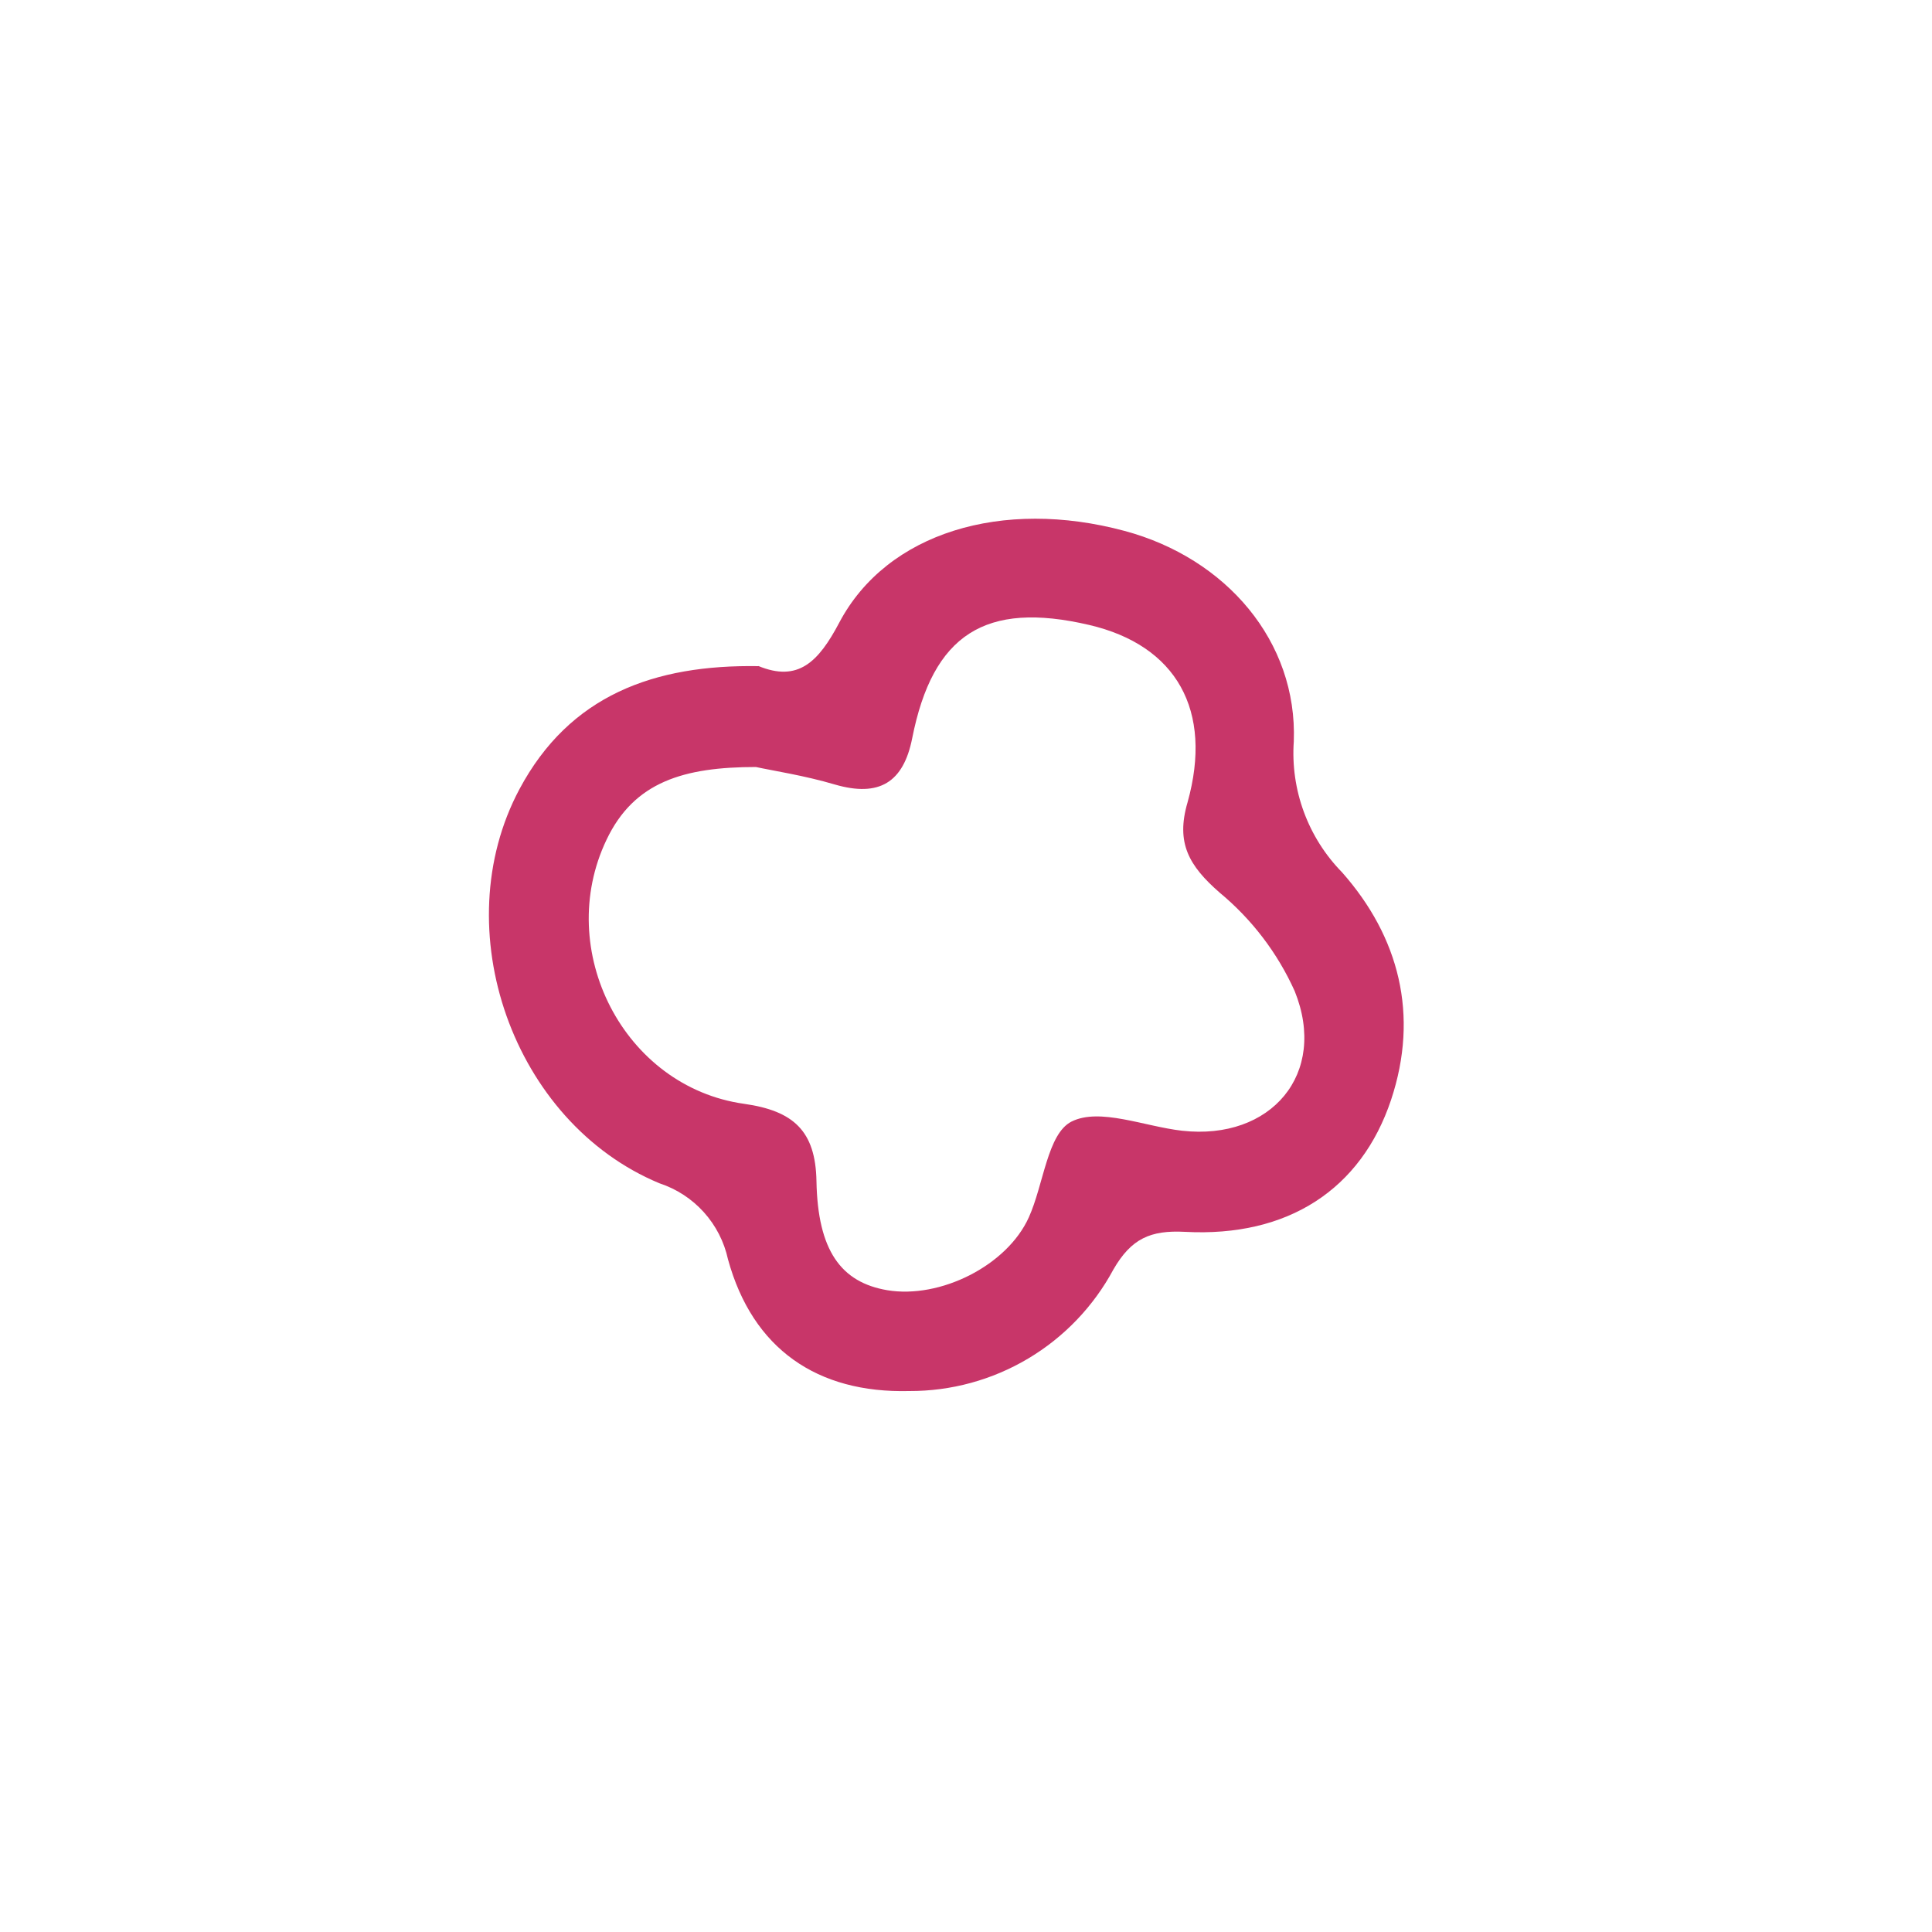 <svg width="150" height="150" viewBox="0 0 150 150" fill="none" xmlns="http://www.w3.org/2000/svg">
<path d="M58.71 59.55C53.1 59.55 49.23 60.69 47.09 65.2C43 73.76 48.42 84.39 57.77 85.7C61.59 86.24 63.32 87.79 63.39 91.7C63.49 97.1 65.3 99.56 68.88 100.17C73 100.86 78.19 98.26 79.88 94.51C81.03 91.96 81.32 88.03 83.19 87.08C85.38 85.98 88.86 87.46 91.78 87.79C98.69 88.56 103.11 83.37 100.52 76.95C99.187 73.988 97.192 71.371 94.69 69.3C92.31 67.22 91.28 65.45 92.2 62.3C94.2 55.14 91.33 50.1 84.56 48.52C76.5 46.64 72.42 49.24 70.82 57.33C70.14 60.75 68.26 61.91 64.82 60.91C62.46 60.21 60.01 59.84 58.64 59.54M58.86 51.7C61.97 52.99 63.55 51.39 65.16 48.34C68.86 41.34 77.84 38.67 87.31 41.22C95.21 43.34 100.74 49.81 100.45 57.56C100.321 59.424 100.588 61.294 101.235 63.047C101.881 64.8 102.892 66.396 104.2 67.73C108.62 72.73 110.2 78.8 108 85.4C105.68 92.34 100 96.07 92 95.64C89.32 95.5 87.83 96.16 86.44 98.57C84.902 101.429 82.615 103.817 79.826 105.478C77.036 107.139 73.847 108.011 70.6 108C63.45 108.18 58.43 104.73 56.52 97.77C56.224 96.409 55.577 95.148 54.644 94.113C53.711 93.078 52.524 92.305 51.2 91.87C39.81 87.14 34.54 72.12 40.33 61.27C44.22 53.99 50.77 51.58 58.93 51.72" fill="#C83669"/>
</svg>
